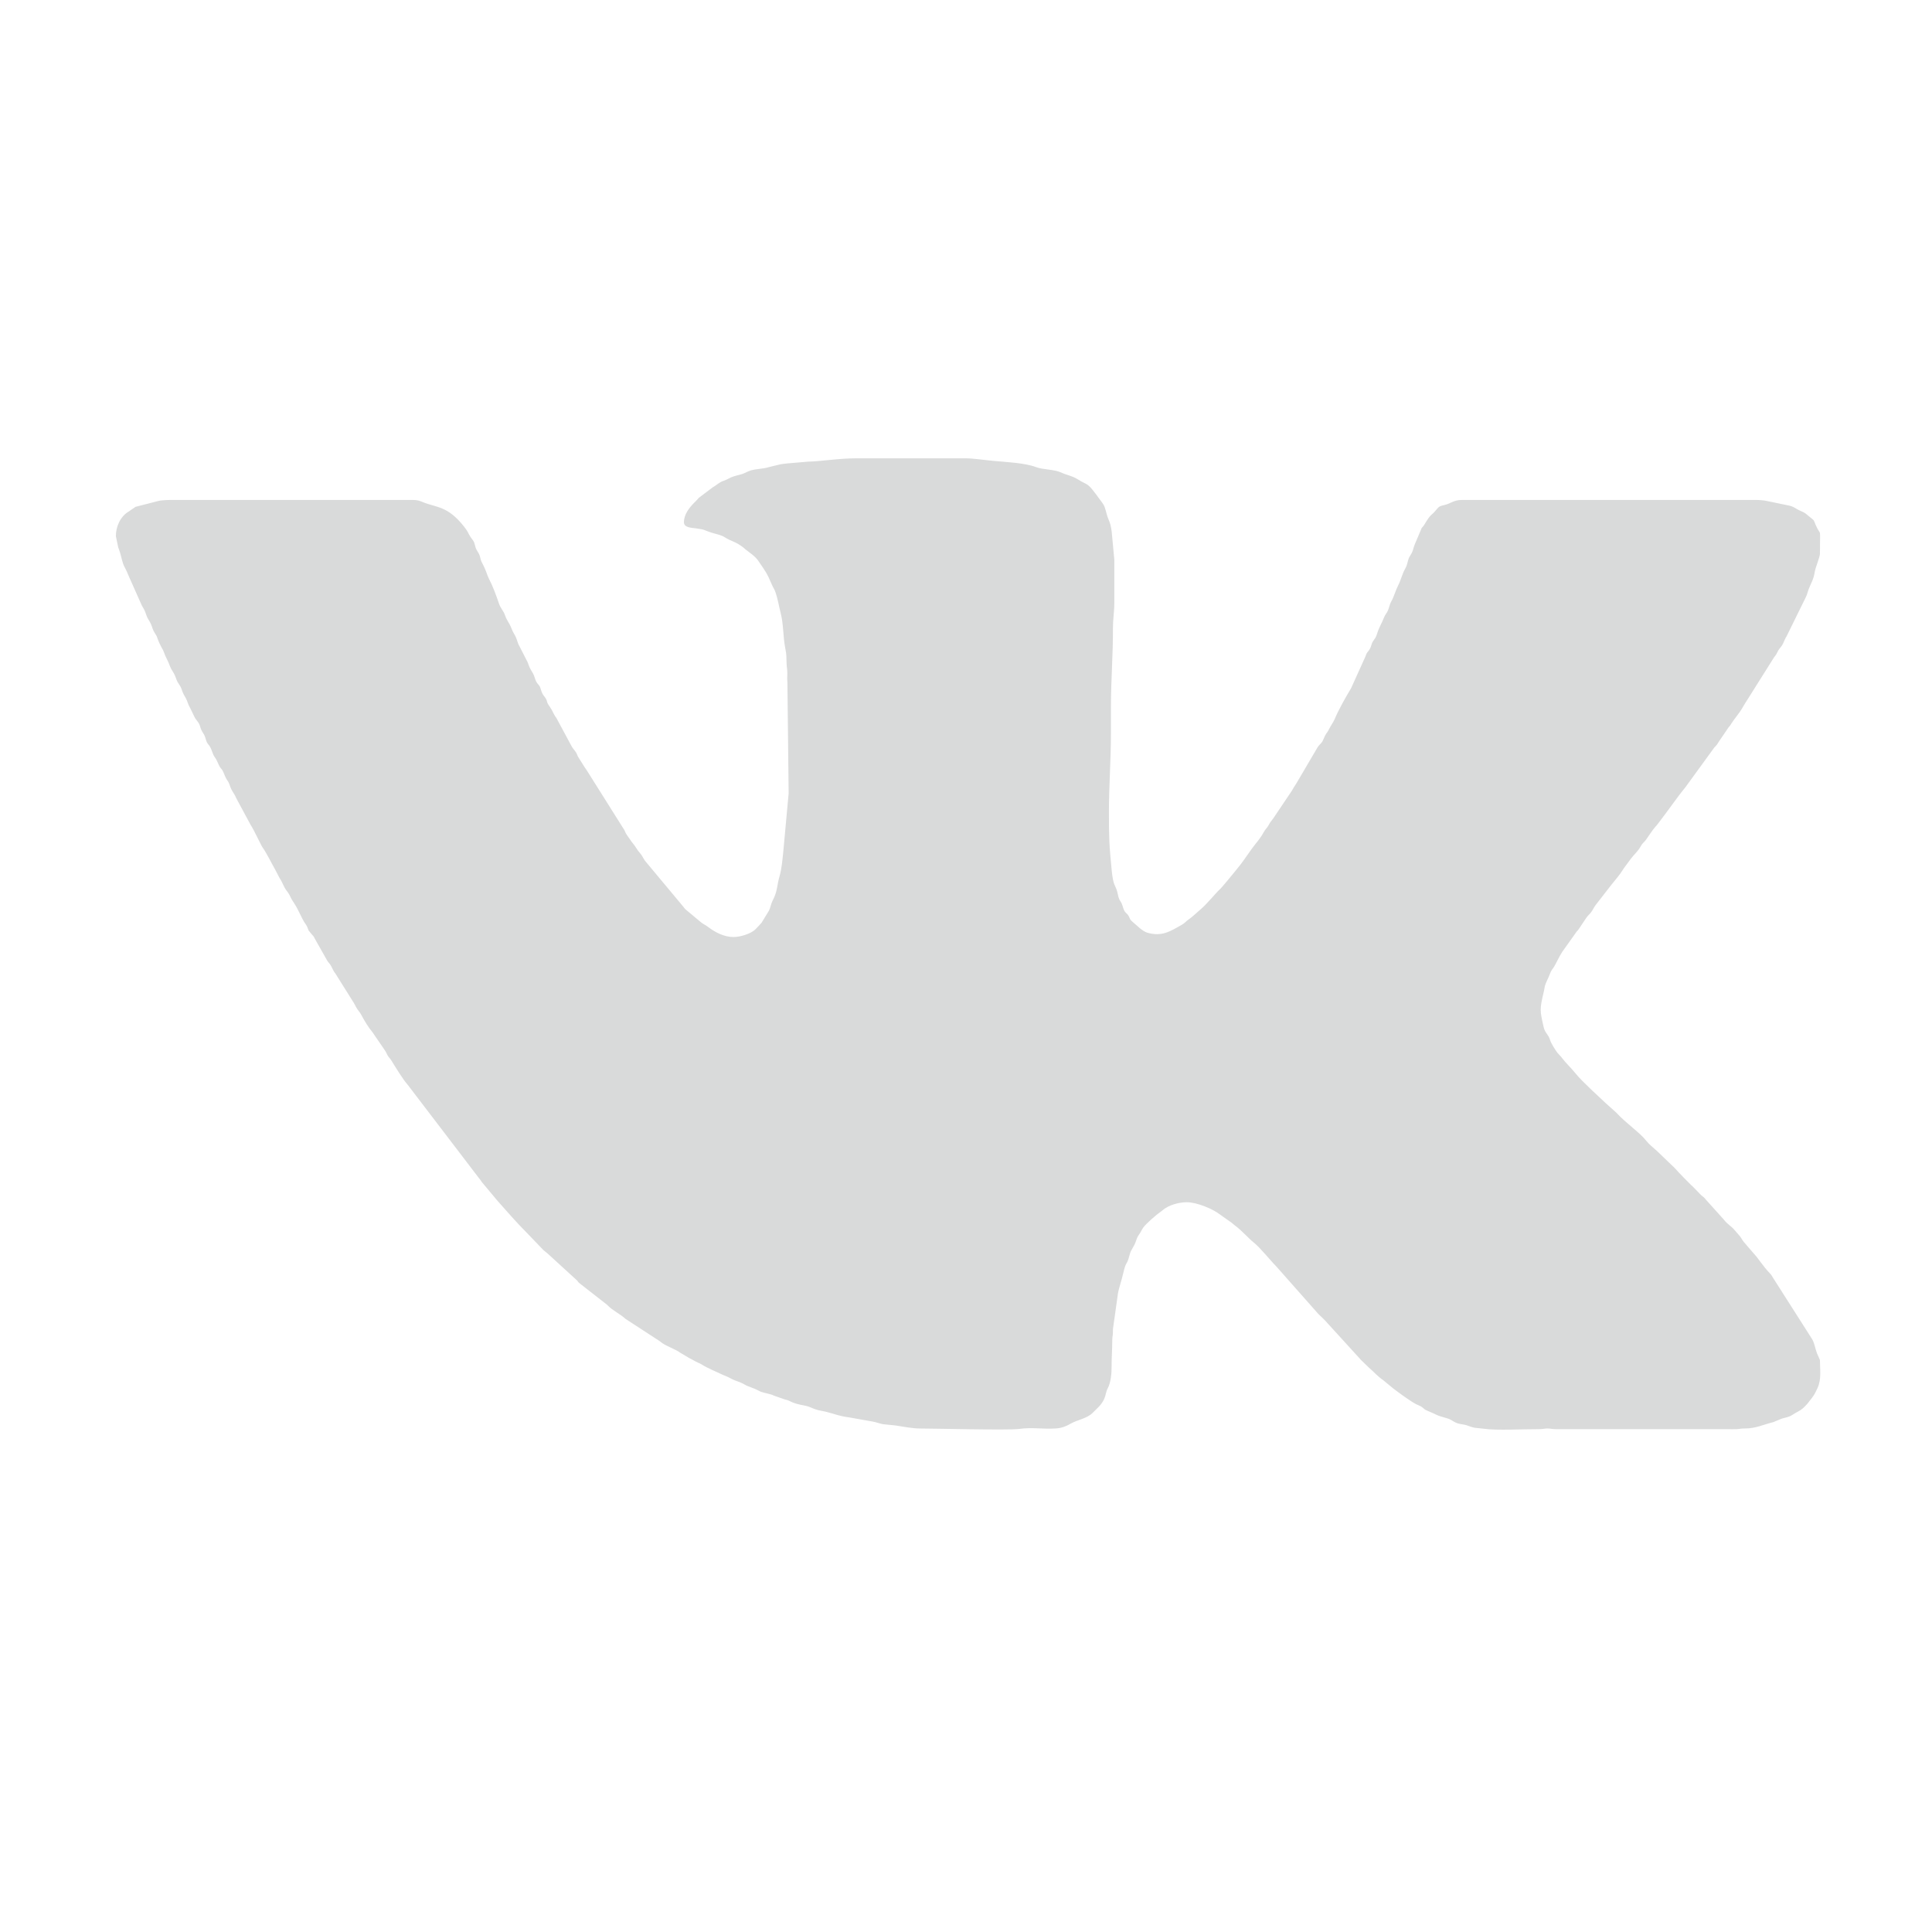 <?xml version="1.0" encoding="UTF-8"?>
<!DOCTYPE svg PUBLIC "-//W3C//DTD SVG 1.1//EN" "http://www.w3.org/Graphics/SVG/1.1/DTD/svg11.dtd">
<!-- Creator: CorelDRAW 2020 (64-Bit) -->
<svg xmlns="http://www.w3.org/2000/svg" xml:space="preserve" width="4.233mm" height="4.233mm" version="1.1" style="shape-rendering:geometricPrecision; text-rendering:geometricPrecision; image-rendering:optimizeQuality; fill-rule:evenodd; clip-rule:evenodd"
viewBox="0 0 423.32 423.32"
 xmlns:xlink="http://www.w3.org/1999/xlink"
 xmlns:xodm="http://www.corel.com/coreldraw/odm/2003">
 <defs>
  <style type="text/css">
   <![CDATA[
    .fil0 {fill:#D9DADA}
   ]]>
  </style>
 </defs>
 <g id="Слой_x0020_1">
  <path class="fil0" d="M149.85 114.39c0,1.23 1.57,1.23 2.73,1.39 2.06,0.28 1.57,0.36 3.22,0.9 1.03,0.34 2.18,0.49 3.05,1.07 1.22,0.8 2.39,0.93 3.99,2.19 0.12,0.09 0.12,0.1 0.24,0.2l0.23 0.21c0.88,0.72 2.11,1.47 2.81,2.49 1.54,2.28 1.89,2.59 3.04,5.34 0.25,0.6 0.49,0.85 0.68,1.38 0.59,1.62 0.83,3.29 1.25,4.93 0.56,2.14 0.51,5.13 0.93,7.31 0.41,2.11 0.23,1.79 0.34,3.78 0.03,0.71 0.15,1.01 0.15,1.91 -0.01,0.62 -0.05,1.45 0.02,2.04l0.27 24.3 -1.2 13.06c-0.17,1.56 -0.33,3.48 -0.76,4.98 -0.67,2.28 -0.43,3.35 -1.57,5.5 -0.32,0.62 -0.46,1.53 -0.78,2.16l-1.62 2.65c-0.34,0.4 -1.07,1.17 -1.42,1.51 -0.92,0.87 -3.17,1.62 -4.71,1.62 -2.11,0 -4.05,-1.04 -5.51,-2.15 -0.55,-0.42 -1.03,-0.61 -1.6,-1.05l-3.52 -2.94c-0.23,-0.28 -0.35,-0.48 -0.59,-0.74l-8.23 -9.87c-0.37,-0.54 -0.6,-1.14 -1.04,-1.61 -0.61,-0.64 -1.02,-1.54 -1.61,-2.2 -0.25,-0.28 -0.37,-0.49 -0.56,-0.77 -0.31,-0.47 -0.82,-1.1 -1.05,-1.6 -0.14,-0.3 -0.17,-0.48 -0.4,-0.78l-8.01 -12.73c-0.24,-0.4 -0.34,-0.47 -0.54,-0.79l-1.47 -2.35c-0.19,-0.38 -0.17,-0.52 -0.42,-0.9 -0.4,-0.61 -0.73,-0.85 -1.08,-1.57l-3.19 -5.93c-0.24,-0.35 -0.29,-0.34 -0.52,-0.81 -0.82,-1.72 -1.12,-1.8 -1.41,-2.41 -0.19,-0.41 -0.12,-0.54 -0.35,-0.97 -0.37,-0.67 -0.66,-0.73 -0.96,-1.55 -0.36,-0.96 -0.19,-1.03 -0.87,-1.78 -0.47,-0.53 -0.53,-1.08 -0.82,-1.82 -0.26,-0.64 -0.62,-1.05 -0.93,-1.72 -0.32,-0.7 -0.35,-1.1 -0.75,-1.75l-1.74 -3.41c-0.3,-0.76 -0.35,-1.21 -0.74,-1.9 -0.4,-0.7 -0.51,-0.86 -0.83,-1.68 -0.42,-1.07 -0.97,-1.61 -1.32,-2.65 -0.34,-1.05 -0.97,-1.53 -1.35,-2.63 -0.63,-1.86 -1.32,-3.76 -2.2,-5.45 -0.47,-0.91 -0.45,-1.49 -1.56,-3.59 -0.32,-0.61 -0.31,-1.3 -0.68,-1.95 -0.43,-0.74 -0.63,-0.93 -0.83,-1.83 -0.2,-0.94 -0.45,-1 -0.93,-1.72 -0.71,-1.08 -0.43,-1.03 -1.47,-2.35 -3.6,-4.56 -6,-4.1 -9.06,-5.36 -0.69,-0.29 -1.22,-0.46 -2.18,-0.46l-52.37 0c-0.96,0 -2.53,0.02 -3.32,0.22l-5.03 1.29 -1.48 1.02c-1.85,1.08 -2.83,3.3 -2.83,5.41l0.51 2.44c0.12,0.35 0.28,0.77 0.38,1.09 0.36,1.12 0.49,2.3 1.07,3.34 0.42,0.76 0.63,1.39 0.97,2.13l2.76 6.2c0.54,0.92 0.62,1.01 0.99,2.11 0.25,0.78 0.67,1.2 1,1.94 0.35,0.81 0.37,1.27 0.89,2.05 0.29,0.46 0.3,0.39 0.5,0.97 0.65,1.85 1.19,2.39 1.44,3.12 0.37,1.11 0.95,1.96 1.33,3.08 0.26,0.76 0.78,1.32 1.08,2.01 0.17,0.38 0.23,0.65 0.41,1.07 0.37,0.88 0.77,1.08 1.08,2.01 0.33,1.01 0.49,1.16 0.94,1.99 0.39,0.72 0.44,1.31 0.9,2.05l0.96 1.98c0.3,0.69 0.91,1.08 1.18,1.91 0.16,0.47 0.16,0.62 0.39,1.08 0.22,0.45 0.34,0.53 0.55,0.93 0.41,0.77 0.37,1.53 0.94,2.15 0.77,0.84 0.77,1.98 1.49,2.92 0.43,0.57 0.65,1.41 1.05,2.03 0.27,0.42 0.34,0.34 0.62,0.86 0.32,0.6 0.52,1.4 0.95,1.99 0.58,0.78 0.53,1.24 0.92,2.02 0.4,0.79 0.7,1.01 1.1,1.99l3.14 5.83c0.75,1.1 2.17,4.29 2.6,4.91 1.01,1.45 1.83,3.24 2.72,4.78l1.01 1.93c0.74,1.09 0.84,1.92 1.65,2.91l0.13 0.17c0.1,0.14 0.09,0.13 0.17,0.26 0.59,0.95 0.21,0.63 1.4,2.43 0.65,0.99 1.49,2.96 2.03,3.85 0.22,0.35 0.39,0.53 0.58,0.89 0.22,0.41 0.23,0.65 0.44,1.04l0.67 0.8c0.38,0.41 0.39,0.4 0.66,0.96l2.71 4.79c0.24,0.38 0.43,0.53 0.64,0.83 0.39,0.58 0.66,1.42 1.13,1.96l3.97 6.33c0.26,0.38 0.34,0.62 0.57,1.05 0.39,0.7 0.79,1.03 1.18,1.76 0.59,1.13 1.54,2.71 2.36,3.67 0.24,0.29 0.39,0.56 0.6,0.87l1.86 2.71c0.22,0.32 0.38,0.55 0.57,0.89 0.2,0.37 0.29,0.64 0.52,0.96 0.25,0.33 0.38,0.41 0.64,0.83 0.89,1.43 2.56,4.2 3.61,5.36l15.6 20.44c0.31,0.34 0.38,0.51 0.62,0.85l3.42 4.09c2.12,2.38 4.2,4.8 6.47,7.06l3.6 3.75c0.37,0.35 0.53,0.4 0.89,0.73l6.3 5.76c0.45,0.39 0.26,0.39 0.71,0.77l6.03 4.71c0.28,0.24 0.05,0.05 0.22,0.22 1.05,1.05 2.49,1.72 3.63,2.7 0.05,0.04 0.23,0.2 0.23,0.2l7.22 4.7c0.38,0.24 0.53,0.4 0.85,0.62 1.14,0.78 2.78,1.26 3.93,2.1l1.94 1.15c0.64,0.3 1.24,0.7 1.93,1.01 0.48,0.22 0.51,0.2 0.97,0.5 0.85,0.56 2.98,1.48 4.05,1.98 0.36,0.17 0.7,0.32 1.03,0.44 0.76,0.3 1.28,0.68 2,0.95 0.81,0.31 1.46,0.5 2.16,0.93 0.86,0.52 1.86,0.67 3.07,1.34 0.48,0.26 0.62,0.28 1.18,0.44 0.83,0.23 1.56,0.32 2.26,0.68l2.3 0.8c1.51,0.32 1.06,0.76 4.5,1.38 0.78,0.14 1.39,0.5 2.16,0.77 0.89,0.31 1.57,0.35 2.51,0.59 2.08,0.53 2.6,0.88 4.85,1.18l5.12 0.91c0.96,0.16 1.51,0.44 2.35,0.59l2.8 0.29c1.69,0.25 3.61,0.66 5.38,0.66 2.54,-0.01 19.3,0.41 21.59,0.1 3.09,-0.42 5.03,0.08 8.13,-0.11 1.2,-0.07 2.28,-0.48 3.22,-1.04 1.48,-0.87 3.6,-1.12 4.83,-2.38 0.96,-0.98 1.96,-1.71 2.58,-3.16 0.32,-0.75 0.33,-1.48 0.73,-2.21 0.69,-1.29 0.86,-3.34 0.85,-4.89 -0.01,-1.95 0.14,-3.54 0.14,-5.59 0,-0.61 0.06,-0.84 0.11,-1.22 0.07,-0.49 0.01,-0.92 0.06,-1.41l1.07 -7.61c0.16,-1.11 0.77,-2.76 1.18,-4.56 0.54,-2.4 0.74,-1.8 1.14,-3.12 0.65,-2.18 0.21,-1.04 1.27,-3 0.39,-0.71 0.43,-1.35 0.88,-2.06 0.2,-0.31 0.33,-0.46 0.52,-0.8 0.21,-0.38 0.33,-0.65 0.54,-0.94 0.62,-0.88 3.01,-2.95 3.76,-3.44 0.2,-0.13 0.24,-0.17 0.42,-0.32 0.02,-0.02 0.05,-0.05 0.08,-0.07 1.31,-1.12 3.51,-1.75 5.31,-1.75 2.21,0 5.82,1.5 7.37,2.77l2.42 1.7c0.27,0.2 0.3,0.27 0.56,0.47 1.99,1.49 3.01,2.86 4.33,3.9 1.37,1.08 3.7,4.01 4.93,5.23l9.18 10.38c0.67,0.67 1.47,1.37 2.05,2.07l7.02 7.7c0.14,0.17 0.11,0.15 0.27,0.31l1.8 1.74c1.03,0.87 1.91,1.92 3.05,2.68l2.26 1.86c1.18,0.91 3.61,2.68 4.87,3.37 0.52,0.29 0.95,0.38 1.38,0.68 0.55,0.39 0.45,0.51 1.23,0.83 2.57,1.04 1.41,0.84 4.36,1.67 0.6,0.17 0.87,0.37 1.38,0.68 1.18,0.72 1.96,0.48 3.18,0.94 1.65,0.63 1.83,0.42 3.46,0.65 2.82,0.41 8.56,0.07 11.98,0.09 0.86,0.01 1.31,-0.15 1.91,-0.15 0.6,0 1.07,0.15 1.92,0.15l37.66 0c0.61,0 1.31,0.03 1.91,0 0.69,-0.04 0.9,-0.15 1.76,-0.15 2.38,0.02 4.03,-0.84 6.27,-1.39l1.34 -0.56c0.44,-0.21 0.91,-0.33 1.46,-0.46 1.26,-0.31 1.54,-0.77 2.56,-1.27 0.83,-0.4 1.47,-1.02 2.09,-1.73 0.22,-0.24 0.2,-0.27 0.38,-0.49 1.01,-1.25 1.21,-1.55 1.87,-3 0.87,-1.93 0.51,-4.05 0.51,-6.1 0,-0.07 -0.53,-1.17 -0.63,-1.43 -0.4,-0.99 -0.54,-2.25 -1.1,-3.17l-8.36 -13.12c-0.39,-0.56 -0.41,-0.8 -0.9,-1.3 -0.71,-0.72 -1.38,-1.59 -2,-2.42 -0.32,-0.43 -0.55,-0.76 -0.88,-1.17l-1.71 -1.97c-0.02,-0.02 -0.24,-0.28 -0.27,-0.32 -0.36,-0.47 -0.72,-0.79 -1.01,-1.2 -0.32,-0.47 -0.47,-0.79 -0.84,-1.22l-1.03 -1.18c-0.69,-0.84 -1.59,-1.28 -2.24,-2.17l-4.04 -4.49c-0.45,-0.6 -0.54,-0.53 -1.06,-1l-1.88 -1.94c-0.18,-0.17 -0.13,-0.11 -0.32,-0.28l-1.61 -1.62c-0.02,-0.02 -0.05,-0.06 -0.07,-0.08l-0.43 -0.45c-0.76,-0.72 -1.33,-1.52 -2.1,-2.17l-3.3 -3.17c-0.75,-0.69 -1.61,-1.32 -2.26,-2.15 -1.39,-1.81 -4.47,-3.86 -6.6,-6.2l-2.33 -2.09c-1.34,-1.28 -5.12,-4.68 -6.45,-6.34 -1.05,-1.3 -2.32,-2.49 -3.03,-3.45 -0.41,-0.56 -0.64,-0.7 -1.03,-1.17 -0.41,-0.5 -1.46,-2.17 -1.63,-2.79 -0.34,-1.24 -1.13,-1.58 -1.42,-2.85 -0.84,-3.74 -0.92,-3.83 0.07,-8 0.08,-0.35 0.09,-0.61 0.18,-0.99 0.18,-0.74 0.82,-1.87 1.12,-2.71 0.29,-0.83 0.54,-0.96 0.92,-1.58 0.44,-0.73 1.08,-2.16 1.77,-3.23l3.18 -4.47c0.3,-0.35 0.26,-0.22 0.53,-0.65l1.53 -2.29c0.43,-0.65 0.77,-0.81 1.15,-1.36 0.39,-0.55 0.56,-1 0.96,-1.53l3.35 -4.31c0.9,-1.14 1.93,-2.28 2.67,-3.51 0.09,-0.15 0.09,-0.17 0.24,-0.35l1.37 -1.86c0.69,-0.95 1.65,-1.73 2.21,-2.79 0.41,-0.78 0.73,-0.84 1.18,-1.47 0.66,-0.93 1.34,-2.02 2.1,-2.9 0.27,-0.31 0.33,-0.31 0.54,-0.64l1.64 -2.18c1.47,-1.94 2.82,-3.93 4.36,-5.79l6.32 -8.69c0.62,-0.61 0.63,-0.71 1.08,-1.42l2.09 -3.06c0.35,-0.38 0.23,-0.23 0.5,-0.67 0.81,-1.29 1.87,-2.4 2.6,-3.74 0.33,-0.61 0.6,-0.97 0.95,-1.54l5.85 -9.3c0.24,-0.34 0.32,-0.39 0.5,-0.68 0.18,-0.29 0.28,-0.59 0.45,-0.87 0.32,-0.51 0.76,-0.9 1.03,-1.48 0.32,-0.7 0.4,-0.99 0.82,-1.68l4.17 -8.48c0.33,-0.62 0.39,-1.15 0.66,-1.84 0.53,-1.37 1.04,-2.01 1.3,-3.7 0.17,-1.06 1.14,-3.24 1.14,-4.01 0,-6.52 0.3,-3.44 -0.93,-6.28 -0.42,-0.98 -0.23,-0.95 -1.07,-1.58 -1.21,-0.92 -0.93,-0.95 -2.39,-1.58 -1.1,-0.48 -1.33,-0.94 -2.79,-1.18l-4.39 -0.91c-0.7,-0.17 -1.74,-0.24 -2.55,-0.24l-64.29 0c-1.84,0 -2.4,0.76 -3.88,1.12 -0.89,0.21 -1.12,0.25 -1.63,0.87 -1.41,1.74 -1.18,0.78 -2.76,3.42 -0.2,0.35 -0.36,0.45 -0.58,0.74l-1.53 3.62c-0.28,0.68 -0.34,1.27 -0.65,1.86 -0.32,0.62 -0.61,0.84 -0.82,1.67 -0.2,0.81 -0.31,1.25 -0.66,1.85 -0.6,1.04 -0.91,2.47 -1.52,3.63 -0.57,1.1 -0.86,2.37 -1.5,3.49 -0.35,0.62 -0.42,1.27 -0.71,1.94 -0.29,0.68 -0.57,0.8 -0.89,1.61 -0.54,1.37 -1.07,2.1 -1.5,3.51 -0.24,0.81 -0.47,1.02 -0.87,1.62 -0.4,0.59 -0.36,1.11 -0.75,1.76 -0.48,0.81 -0.56,0.47 -0.92,1.58l-3.16 6.99c-1.04,1.71 -2.78,4.77 -3.53,6.62 -0.37,0.89 -0.92,1.53 -1.36,2.46 -0.23,0.47 -0.27,0.46 -0.52,0.81 -0.38,0.55 -0.52,1.08 -0.83,1.67 -0.32,0.59 -0.77,0.8 -1.11,1.39l-4.63 7.88c-0.41,0.61 -0.62,0.96 -1.01,1.64l-4.08 6.07c-0.49,0.64 -0.59,0.71 -1.02,1.48 -0.33,0.62 -0.66,0.8 -1.03,1.47 -0.87,1.59 -1.63,2.29 -2.64,3.68 -1.06,1.46 -2.06,3.03 -3.24,4.42 -0.81,0.96 -3.37,4.22 -4.07,4.75 -0.18,0.13 -2.62,3 -3.72,3.93 -0.83,0.69 -1.96,1.81 -2.78,2.36 -0.62,0.41 -0.83,0.79 -1.4,1.11 -2.65,1.52 -4.47,2.71 -7.64,1.81 -1.16,-0.34 -2.38,-1.67 -3.38,-2.5 -0.5,-0.41 -0.43,-0.62 -0.74,-1.17 -0.32,-0.56 -0.6,-0.59 -0.88,-1.04 -0.38,-0.62 -0.42,-1.44 -0.86,-2.09 -0.56,-0.82 -0.49,-1.18 -0.76,-2.18 -0.41,-1.55 -0.86,-1.16 -1.21,-4.67 -0.55,-5.6 -0.61,-7.03 -0.61,-12.78 0,-5.78 0.44,-11.48 0.44,-17.21 0,-1.96 0,-3.92 0,-5.88 0,-5.79 0.47,-11.43 0.44,-17.22 -0.01,-1.88 0.3,-3.54 0.3,-5.58l0 -9.42 -0.58 -6.19c-0.16,-1.13 -0.3,-1.75 -0.71,-2.68 -0.37,-0.86 -0.5,-1.77 -0.84,-2.69 -0.26,-0.71 -0.92,-1.41 -1.34,-2.03 -0.25,-0.38 -0.43,-0.57 -0.69,-0.93 -1.82,-2.44 -1.79,-1.79 -3.84,-3.08 -1.3,-0.82 -2.33,-0.88 -3.65,-1.5 -1.52,-0.71 -3.97,-0.59 -5.56,-1.2 -2.35,-0.9 -6.56,-1.1 -9.12,-1.33 -1.98,-0.17 -4.47,-0.58 -6.33,-0.58l-23.83 0c-3.92,0 -7.63,0.66 -10.6,0.73l-4.47 0.38c-0.49,0.07 -1.15,0.11 -1.45,0.17l-2.61 0.63c-1.25,0.42 -2.83,0.38 -4.09,0.76 -0.36,0.12 -0.74,0.29 -1.13,0.49 -0.77,0.39 -1.64,0.51 -2.47,0.77 -0.91,0.27 -1.35,0.68 -2.26,0.98 -1,0.32 -1.6,1.01 -2.48,1.49l-3.02 2.28c-0.04,0.05 -0.12,0.15 -0.2,0.24 -0.29,0.34 -0.48,0.52 -0.79,0.82 -1.09,1.09 -2.24,2.59 -2.24,4.23z"/>
 </g>
</svg>
